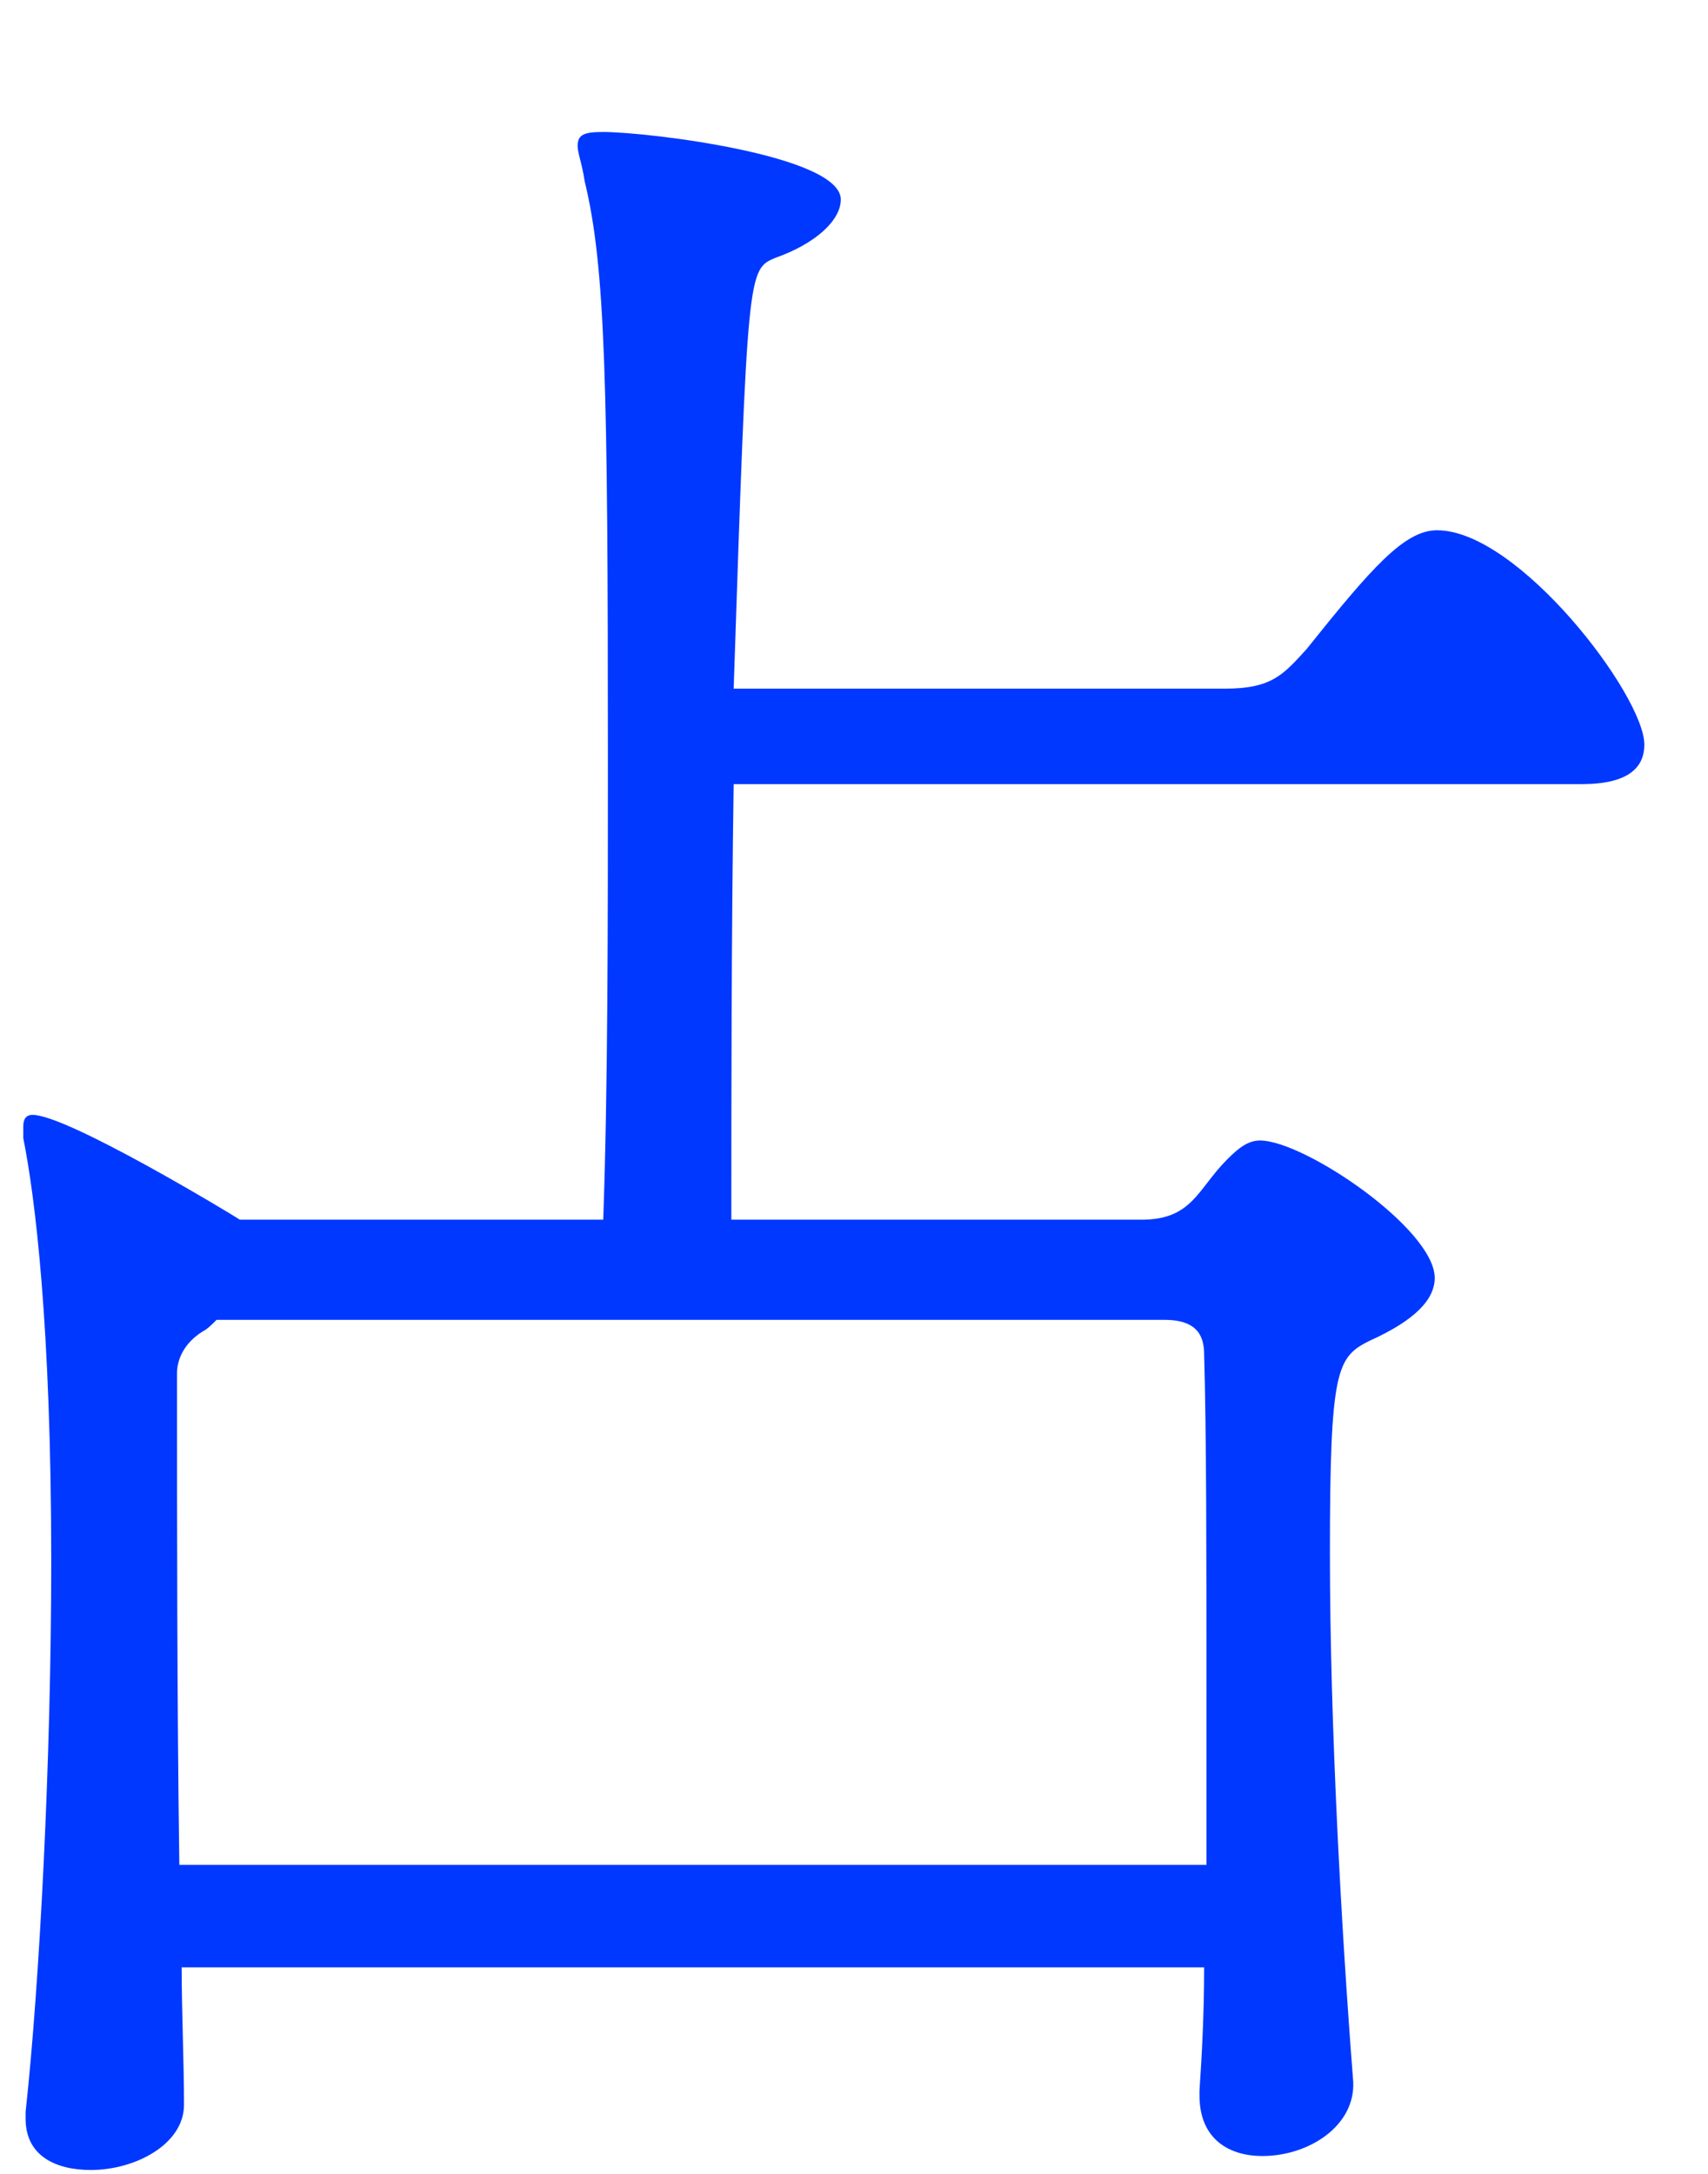 <svg width="11" height="14" viewBox="0 0 11 14" fill="none" xmlns="http://www.w3.org/2000/svg">
<path d="M7.725 13.495V13.465C7.74 13.24 7.755 12.97 7.755 12.67H1.17C1.17 12.97 1.185 13.27 1.185 13.555C1.185 13.81 0.87 13.975 0.585 13.975C0.36 13.975 0.165 13.885 0.165 13.645V13.6C0.255 12.775 0.33 11.335 0.33 10.06C0.33 8.53 0.225 7.705 0.15 7.33V7.255C0.15 7.21 0.165 7.18 0.21 7.18C0.435 7.18 1.5 7.825 1.545 7.855H3.885C3.915 7.015 3.915 5.95 3.915 4.9C3.915 2.47 3.9 1.72 3.765 1.165C3.75 1.06 3.72 0.985 3.72 0.94C3.72 0.865 3.765 0.85 3.885 0.85C4.17 0.85 5.415 1 5.415 1.285C5.415 1.42 5.25 1.57 4.995 1.66C4.815 1.735 4.815 1.735 4.725 4.435H7.89C8.19 4.435 8.265 4.345 8.415 4.18C8.835 3.655 9.045 3.415 9.255 3.415C9.78 3.415 10.59 4.48 10.59 4.795C10.59 4.945 10.485 5.05 10.185 5.05L4.725 5.05C4.71 6.055 4.71 7.075 4.71 7.855H7.35C7.68 7.855 7.71 7.66 7.905 7.465C7.98 7.39 8.04 7.345 8.115 7.345C8.4 7.345 9.24 7.915 9.24 8.23C9.24 8.365 9.12 8.5 8.82 8.635C8.61 8.74 8.565 8.815 8.565 10C8.565 11.11 8.64 12.445 8.715 13.405C8.73 13.69 8.43 13.885 8.13 13.885C7.92 13.885 7.725 13.78 7.725 13.495ZM7.77 12.01V10.93C7.77 10.06 7.77 9.22 7.755 8.725C7.755 8.62 7.725 8.5 7.5 8.5H1.395C1.365 8.53 1.335 8.56 1.305 8.575C1.185 8.65 1.14 8.755 1.14 8.845C1.14 9.82 1.14 10.945 1.155 12.01H7.77Z" fill="#0038FF"/>
</svg>
